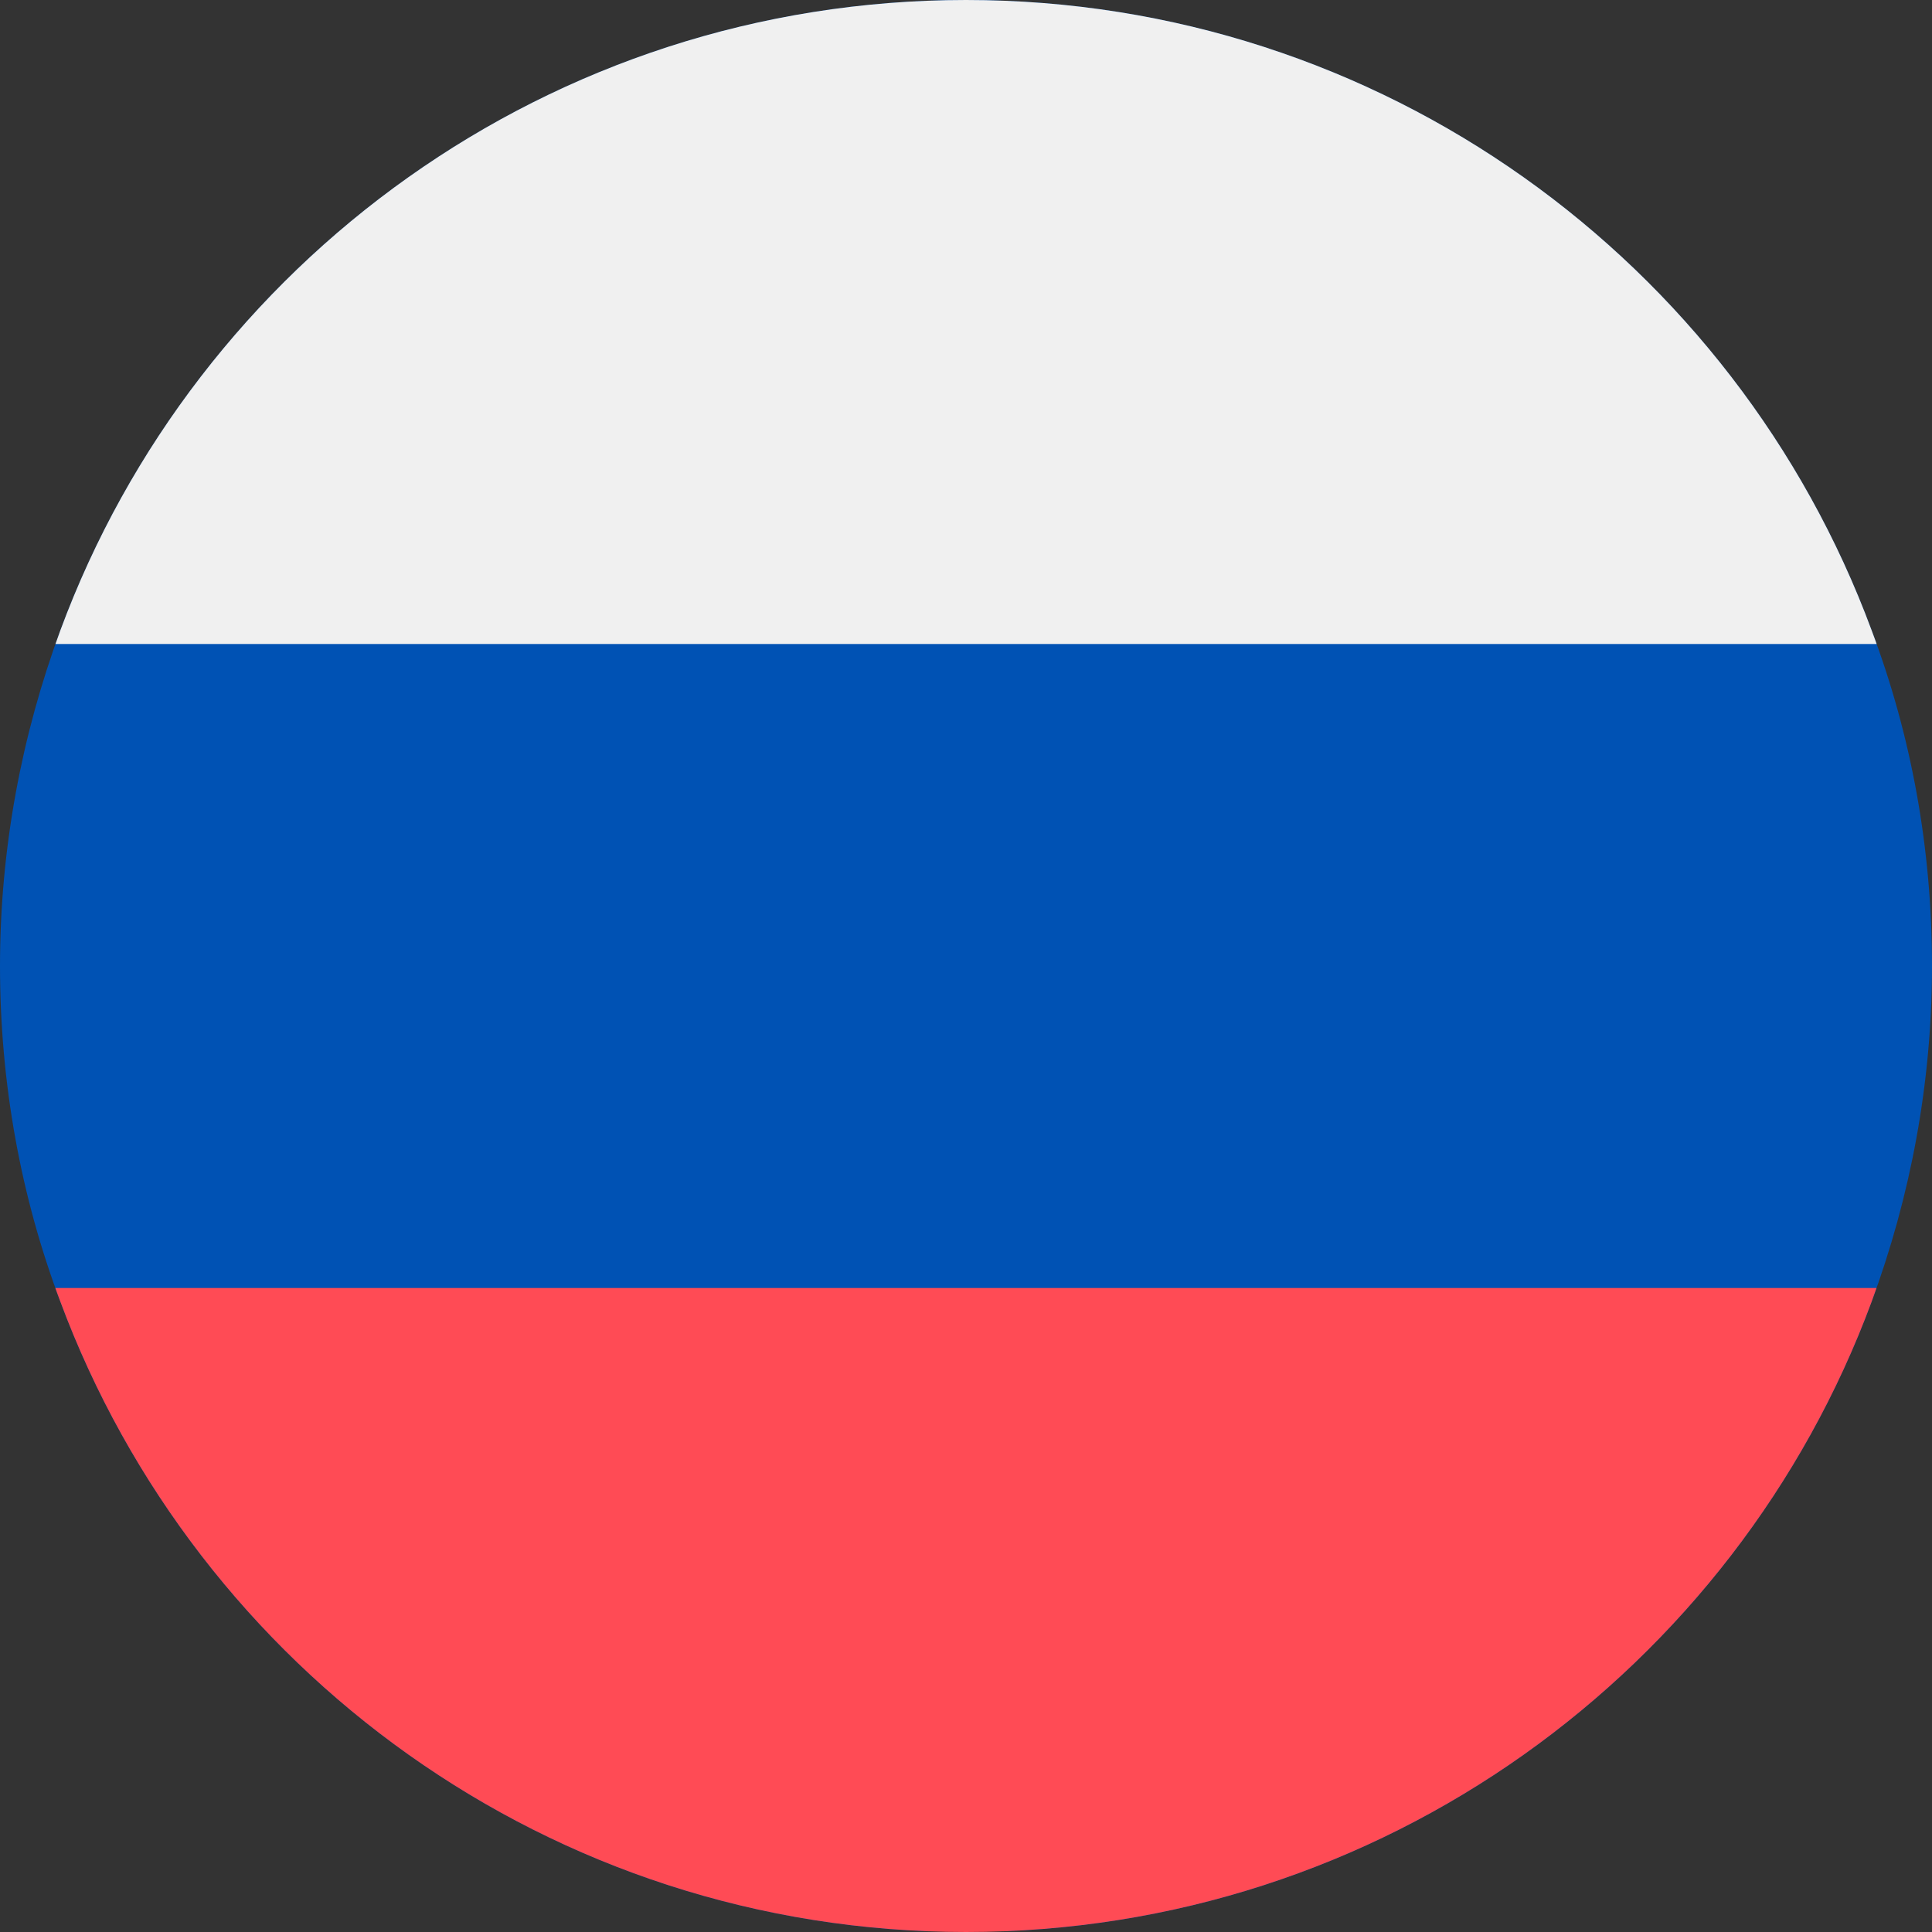 <?xml version="1.0" encoding="UTF-8"?><svg id="a" xmlns="http://www.w3.org/2000/svg" width="8.47mm" height="8.47mm" xmlns:xlink="http://www.w3.org/1999/xlink" viewBox="0 0 24 24"><rect x="0" y="0" width="24" height="24" fill="#333333" stroke="none"/><defs><clipPath id="b"><path d="M24,12c0-1.47-.26-2.87-.75-4.17h0,0C21.56,3.26,17.16,0,12,0S2.44,3.26.75,7.83h0s0,0,0,0c-.48,1.3-.75,2.71-.75,4.17s.26,2.87.75,4.17h0s0,0,0,0h0c1.7,4.57,6.09,7.83,11.25,7.83s9.56-3.26,11.25-7.83h0c.48-1.3.75-2.71.75-4.17Z" style="fill:none; stroke-width:0px;"/></clipPath></defs><g style="clip-path:url(#b);"><path d="M24,0H0v23.99h24V0Z" style="fill:#0052b4; stroke-width:0px;"/><path d="M24,16H0v8h24v-8Z" style="fill:#ff4b55; stroke-width:0px;"/><path d="M24,0H0v8h24V0Z" style="fill:#f0f0f0; stroke-width:0px;"/></g></svg>